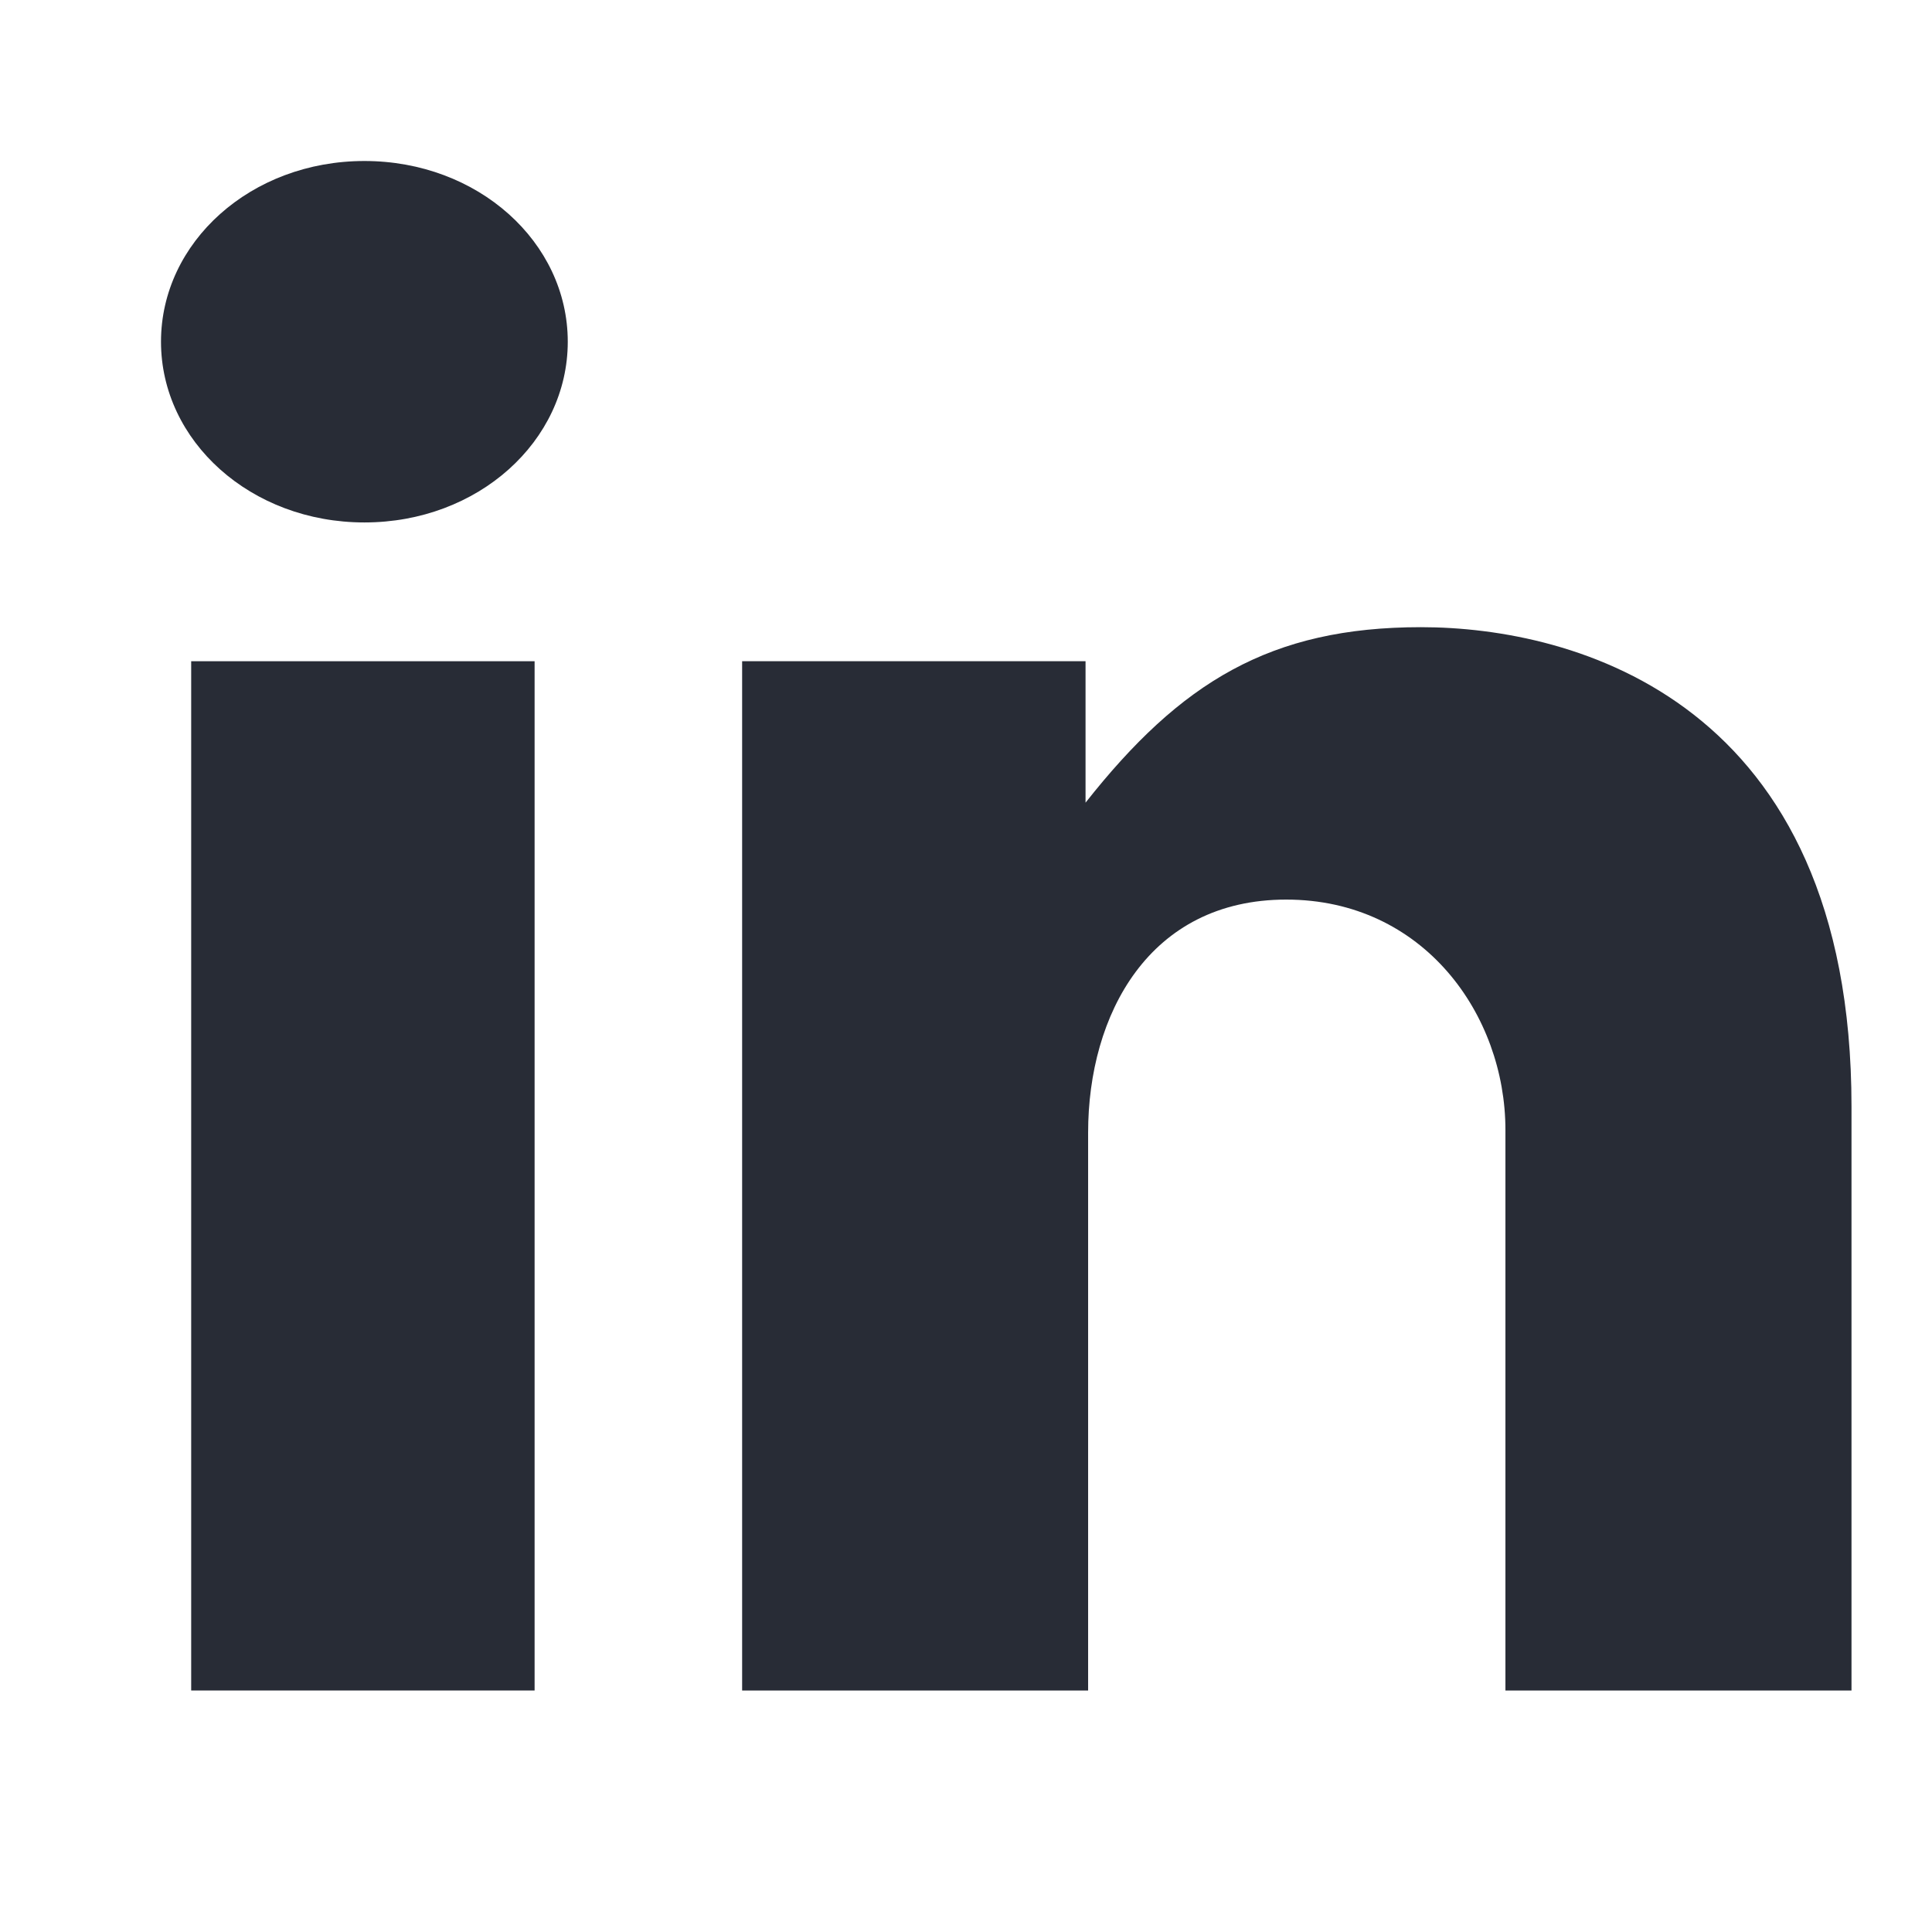 <svg width="24" height="24" viewBox="0 0 24 24" fill="none" xmlns="http://www.w3.org/2000/svg">
<path d="M2.375 8.214H6.641V21H2.375V8.214Z" fill="#282C36"/>
<path d="M17.652 7.791C15.781 7.791 14.666 8.474 13.485 9.971V8.214H9.219V21H13.517V14.07C13.517 12.606 14.272 11.175 15.978 11.175C17.684 11.175 18.701 12.606 18.701 14.037V21H23V13.745C23 8.702 19.555 7.791 17.652 7.791Z" fill="#282C36"/>
<path d="M4.527 2C3.116 2 2 3.008 2 4.245C2 5.481 3.116 6.49 4.527 6.49C5.938 6.49 7.053 5.481 7.053 4.245C7.053 3.008 5.938 2 4.527 2Z" fill="#282C36"/>
</svg>

